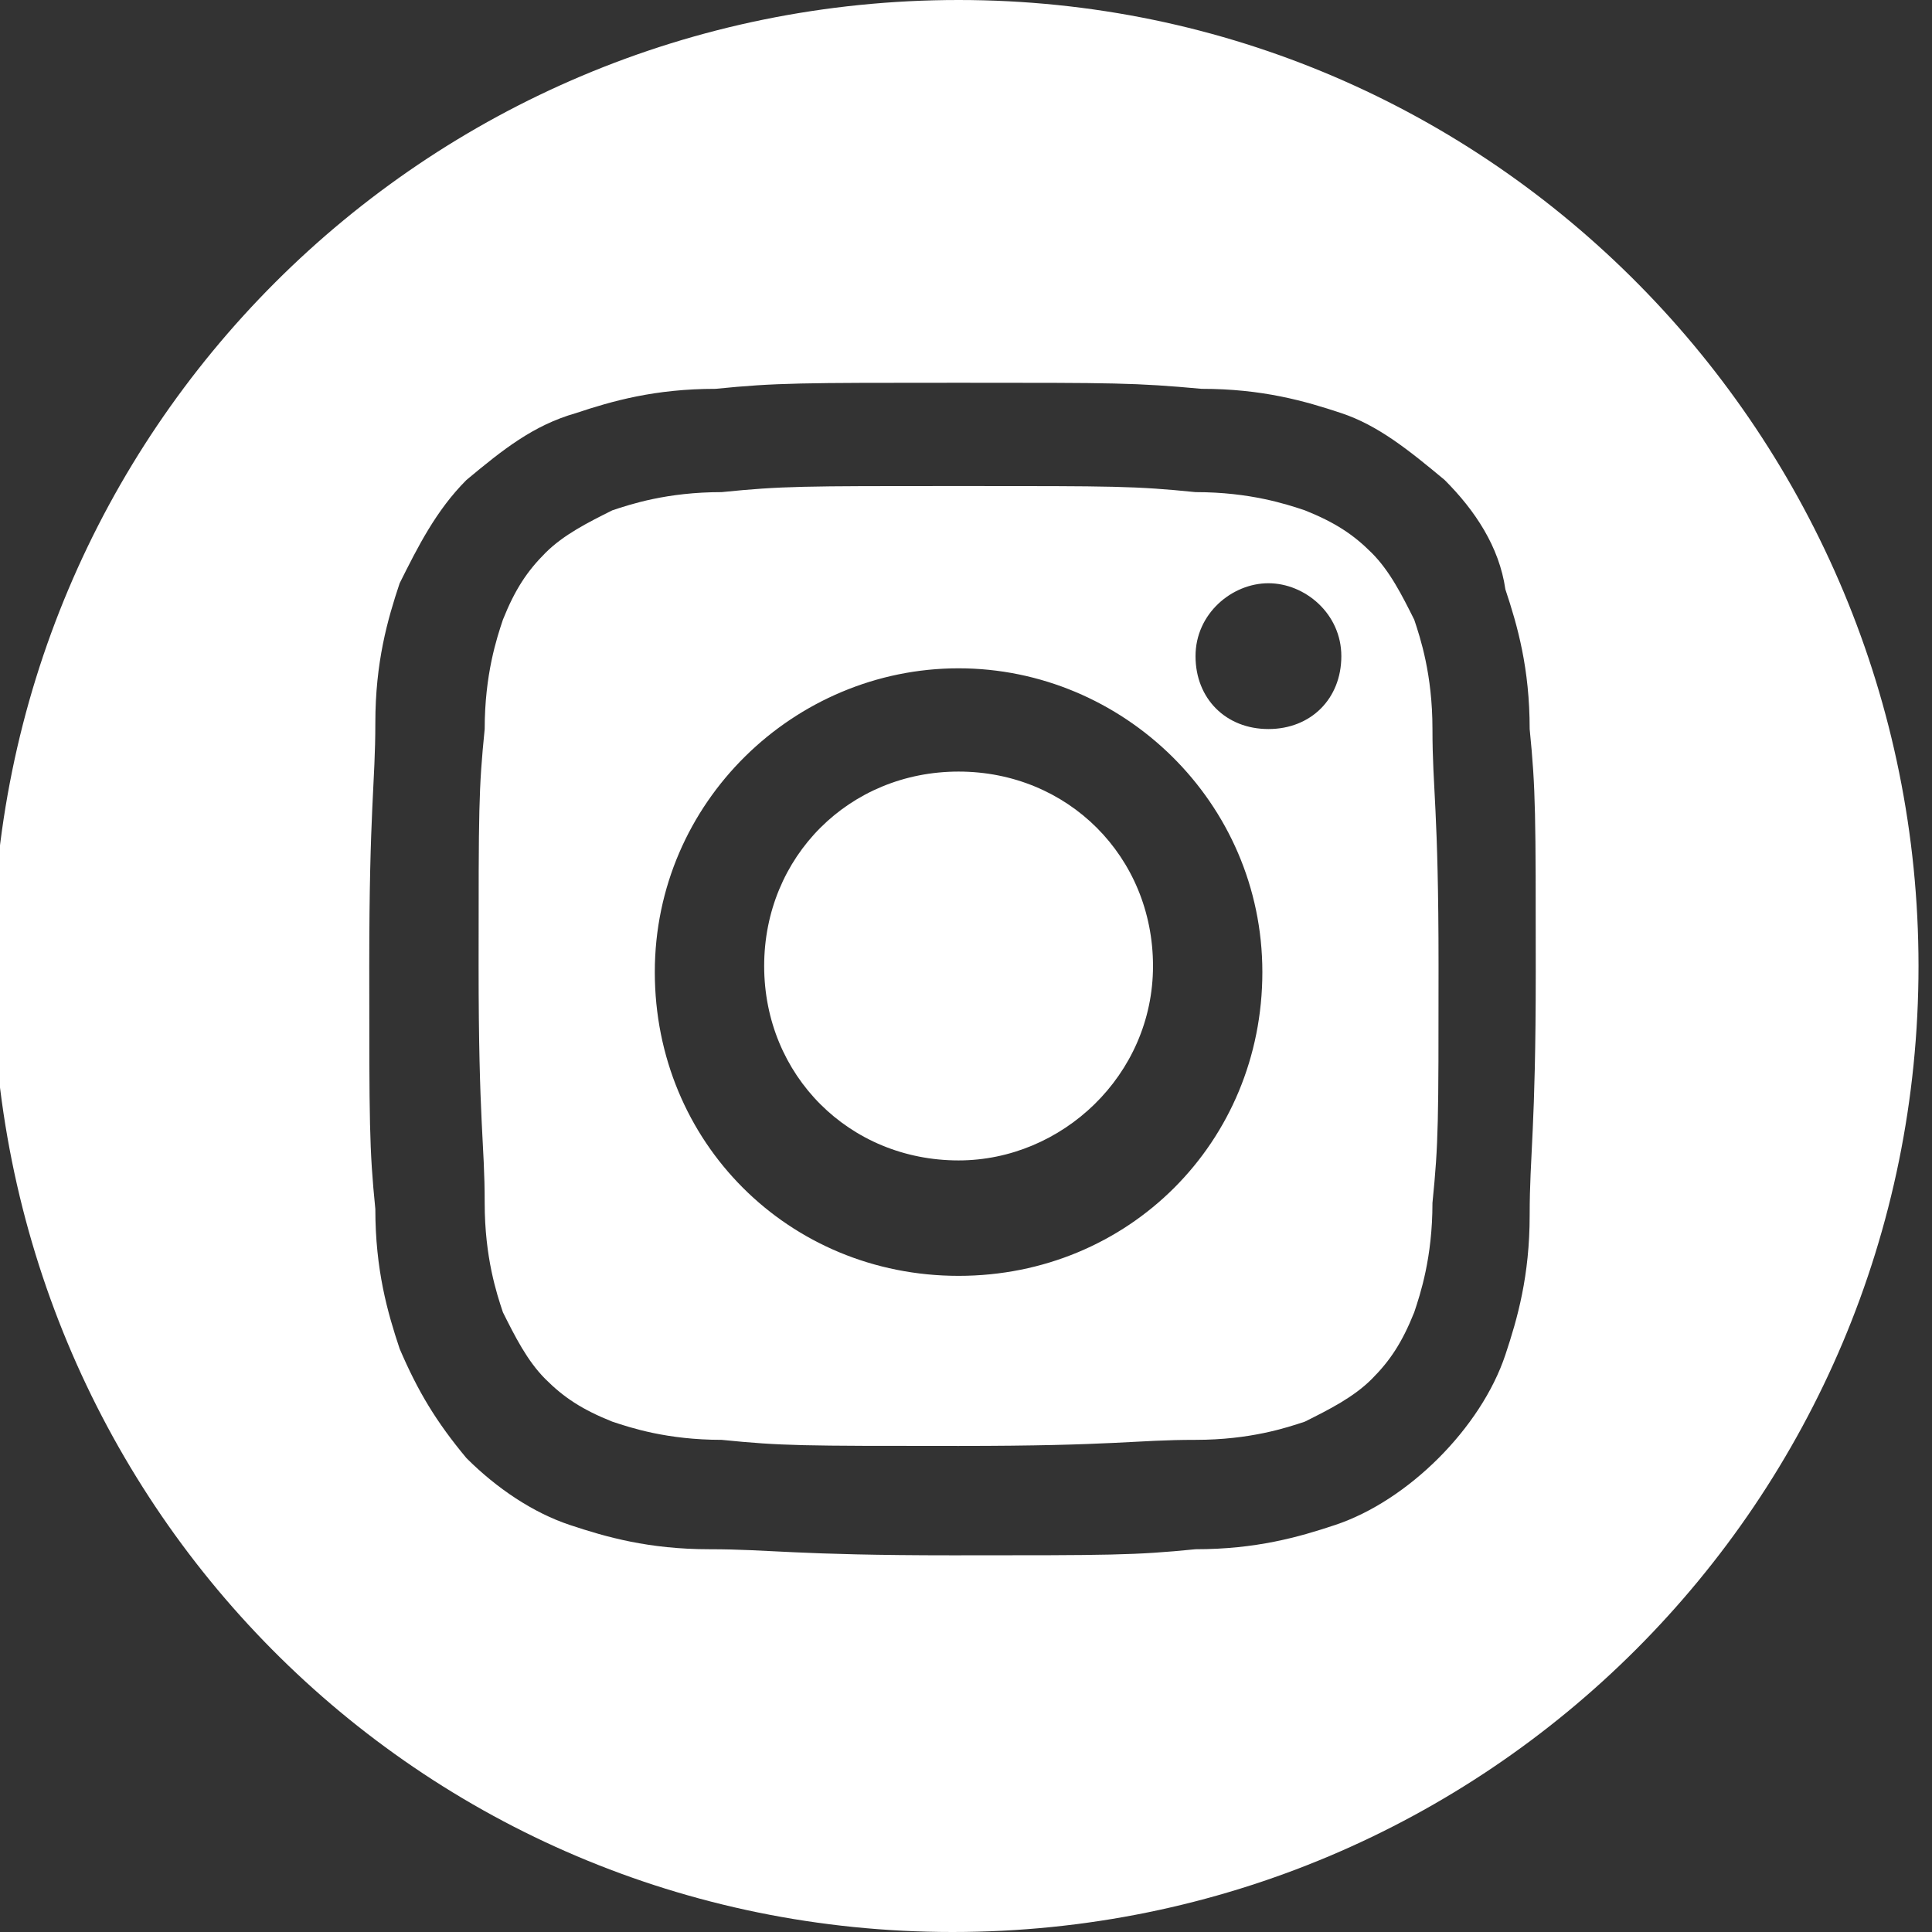 <?xml version="1.0" encoding="utf-8"?>
<!-- Generator: Adobe Illustrator 16.0.0, SVG Export Plug-In . SVG Version: 6.00 Build 0)  -->
<!DOCTYPE svg PUBLIC "-//W3C//DTD SVG 1.1//EN" "http://www.w3.org/Graphics/SVG/1.1/DTD/svg11.dtd">
<svg version="1.1" id="Calque_1" xmlns="http://www.w3.org/2000/svg" xmlns:xlink="http://www.w3.org/1999/xlink" x="0px" y="0px"
	 width="150px" height="150px" viewBox="0 0 150 150" enable-background="new 0 0 150 150" xml:space="preserve">
<rect x="0" y="0" width="150" height="150" fill="#333333" stroke="none"/>
<path fill="#FFFFFF" d="M148.953,75c0,41.51-33.491,75-75,75S-0.576,116.51-0.576,75s33.491-75,75-75S148.953,33.962,148.953,75z
	 M74.424,37.736c12.264,0,13.679,0,18.396,0.472c4.245,0,7.076,0.943,8.491,1.415c2.358,0.943,3.773,1.887,5.188,3.302
	s2.358,3.302,3.302,5.188c0.472,1.415,1.415,4.245,1.415,8.49c0,4.717,0.472,6.133,0.472,18.396s0,13.68-0.472,18.396
	c0,4.245-0.943,7.075-1.415,8.49c-0.943,2.358-1.887,3.773-3.302,5.188s-3.302,2.358-5.188,3.302
	c-1.415,0.472-4.246,1.415-8.491,1.415c-4.717,0-6.132,0.472-18.396,0.472s-13.679,0-18.396-0.472c-4.246,0-7.076-0.943-8.491-1.415
	c-2.358-0.943-3.773-1.887-5.189-3.302c-1.415-1.415-2.358-3.302-3.302-5.188c-0.472-1.415-1.415-4.245-1.415-8.49
	c0-4.717-0.472-6.133-0.472-18.396s0-13.68,0.472-18.396c0-4.245,0.943-7.075,1.415-8.49c0.943-2.358,1.887-3.773,3.302-5.188
	c1.416-1.415,3.302-2.358,5.189-3.302c1.415-0.472,4.245-1.415,8.491-1.415C60.745,37.736,62.16,37.736,74.424,37.736
	 M74.424,29.717c-12.264,0-14.151,0-18.868,0.472c-4.717,0-8.019,0.943-10.849,1.887c-3.302,0.943-5.661,2.83-8.491,5.188
	c-2.358,2.359-3.773,5.189-5.188,8.02c-0.944,2.83-1.887,6.132-1.887,10.849S28.669,62.736,28.669,75s0,14.151,0.472,18.868
	c0,4.717,0.943,8.019,1.887,10.849c1.415,3.302,2.83,5.66,5.188,8.491c2.358,2.358,5.188,4.245,8.019,5.188
	c2.83,0.943,6.132,1.887,10.849,1.887c4.717,0,6.604,0.472,18.868,0.472s14.151,0,18.868-0.472c4.717,0,8.02-0.943,10.85-1.887
	s5.66-2.83,8.019-5.188c2.358-2.359,4.245-5.189,5.188-8.02s1.887-6.132,1.887-10.849s0.472-6.604,0.472-18.868
	c0-12.264,0-14.151-0.472-18.868c0-4.717-0.943-8.019-1.887-10.849c-0.472-3.302-2.358-6.132-4.717-8.491
	c-2.83-2.358-5.188-4.245-8.019-5.188s-6.133-1.887-10.85-1.887C88.104,29.717,86.688,29.717,74.424,29.717L74.424,29.717z
	 M74.424,51.887c-12.736,0-23.585,10.377-23.585,23.585s10.377,23.585,23.585,23.585S98.009,88.68,98.009,75.472
	S87.16,51.887,74.424,51.887z M74.424,90.095C65.934,90.095,59.33,83.49,59.33,75s6.604-15.095,15.094-15.095
	S89.519,66.51,89.519,75S82.443,90.095,74.424,90.095z M98.48,45.283c-2.83,0-5.66,2.358-5.66,5.66s2.358,5.66,5.66,5.66
	c3.303,0,5.661-2.358,5.661-5.66S101.312,45.283,98.48,45.283z"/>
</svg>
